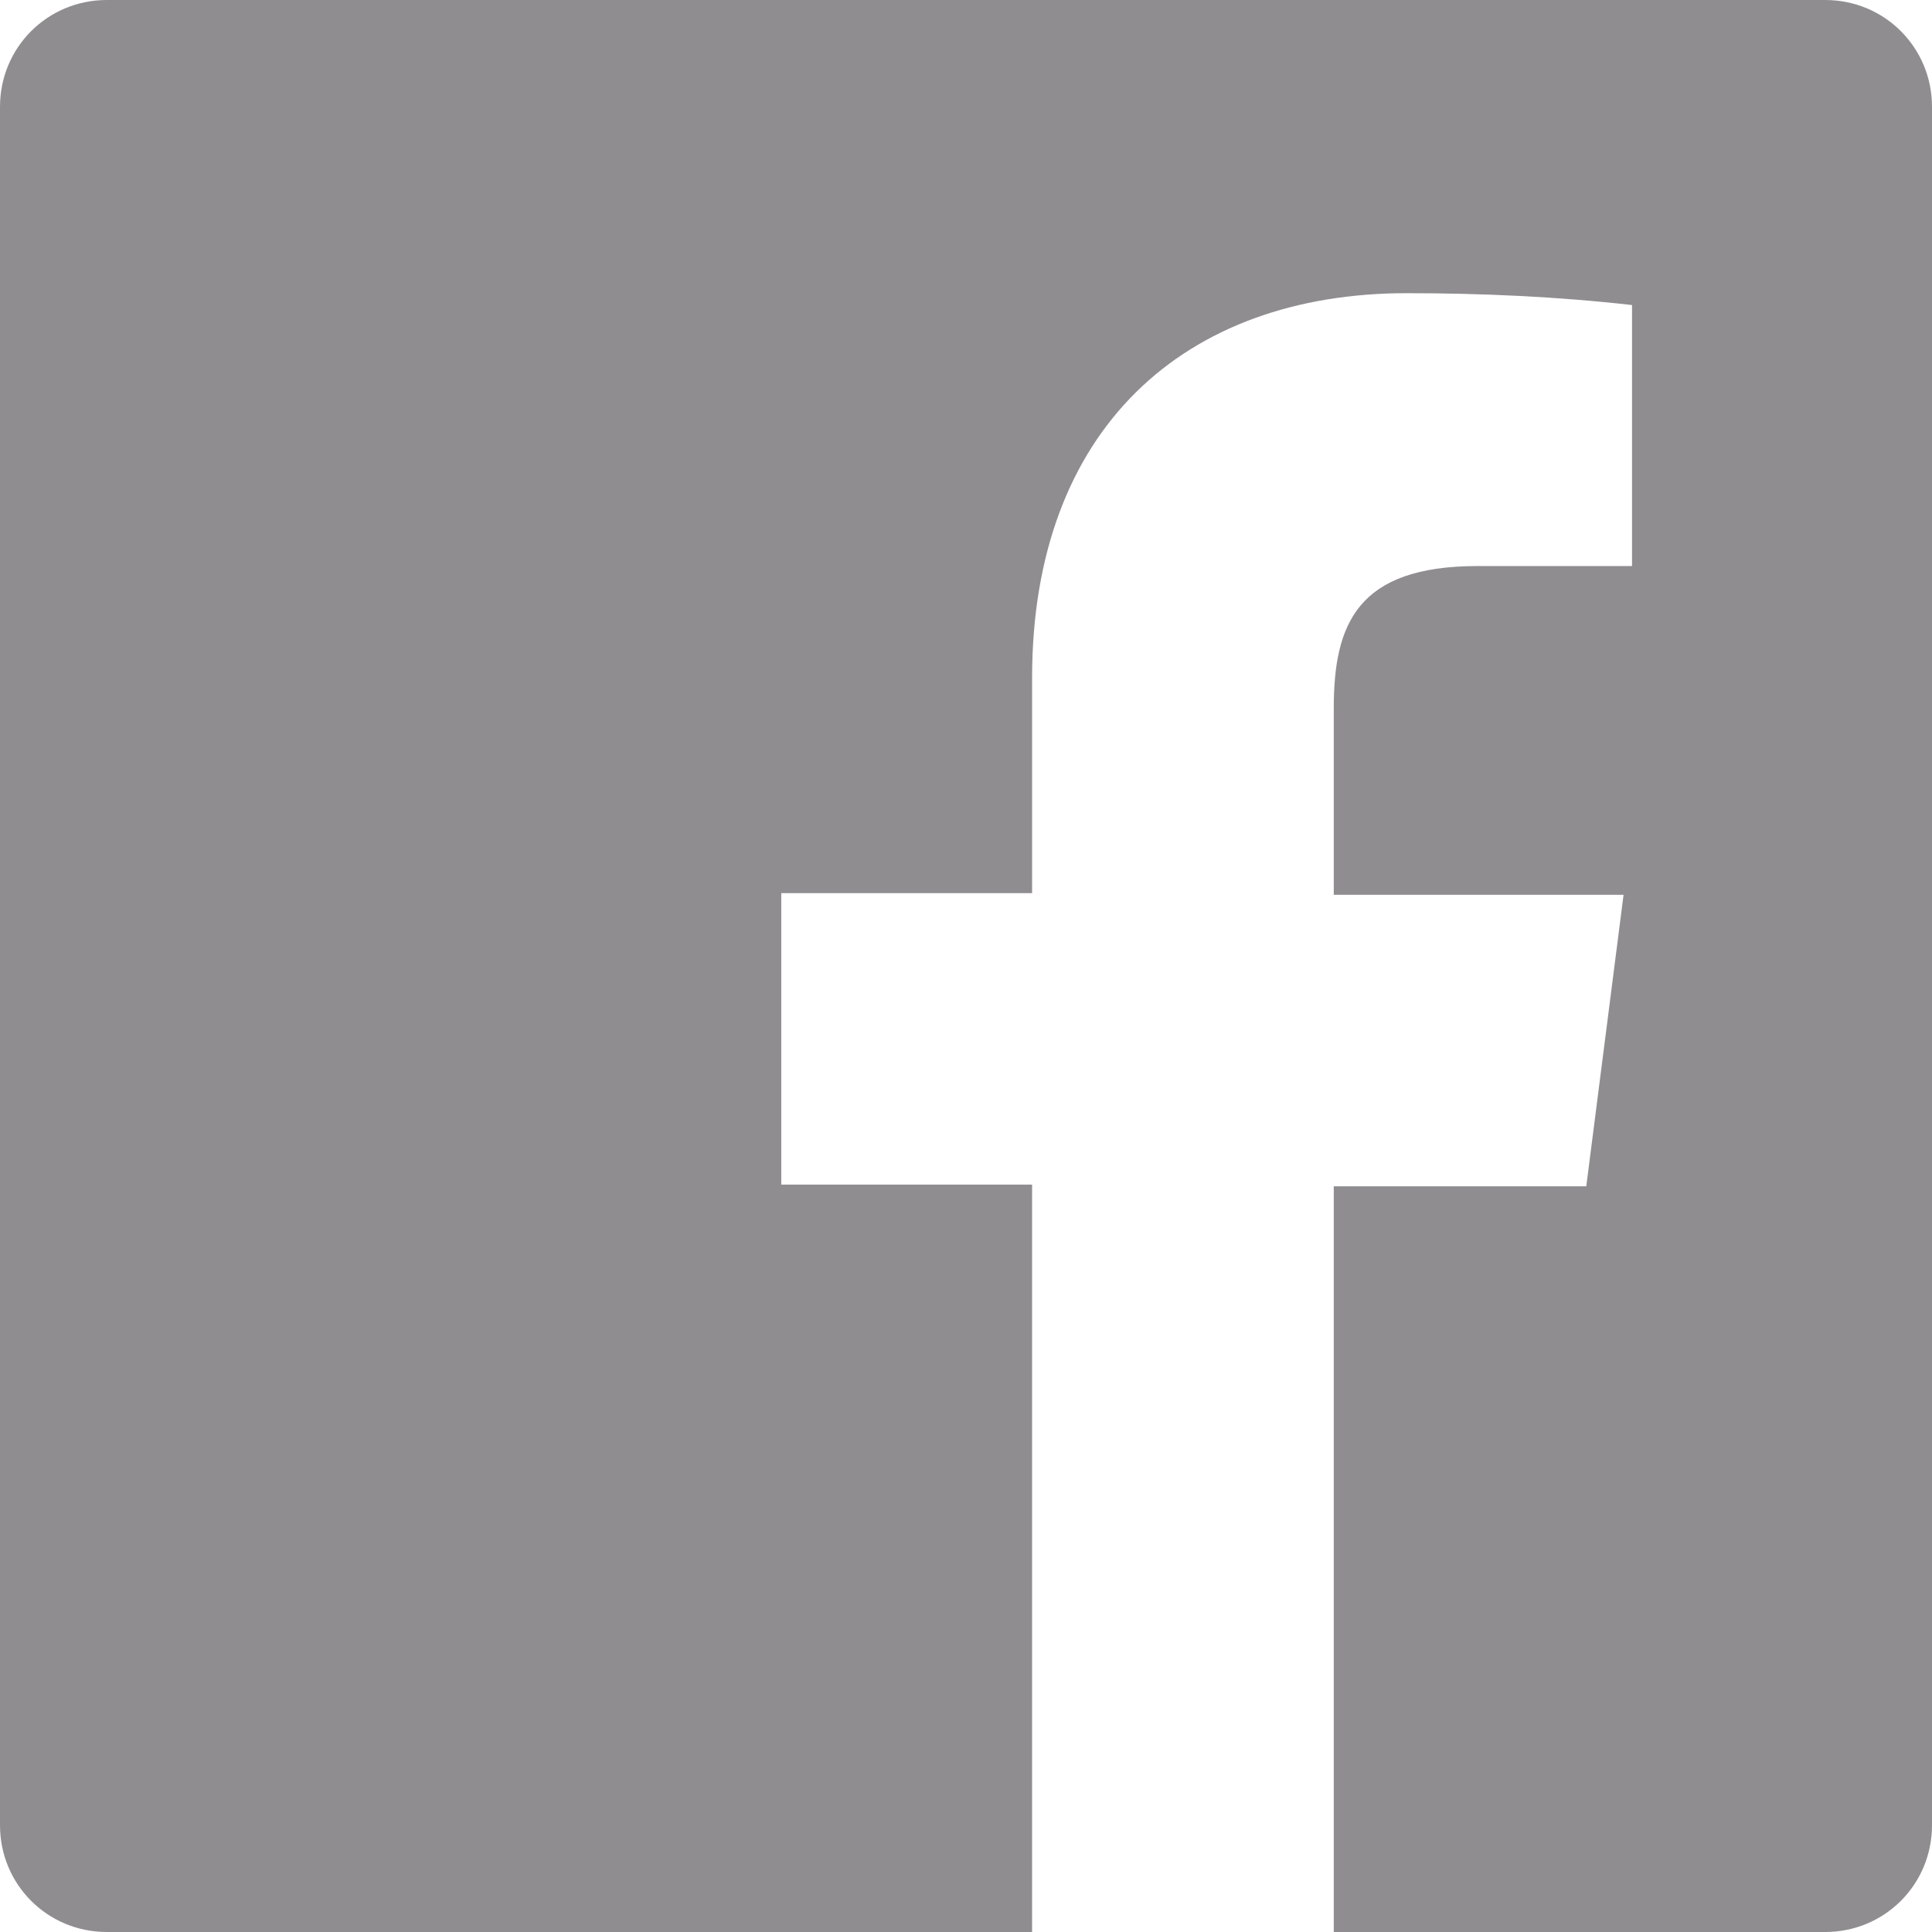 <?xml version="1.0" encoding="utf-8"?>
<!-- Generator: Adobe Illustrator 26.3.1, SVG Export Plug-In . SVG Version: 6.00 Build 0)  -->
<svg version="1.1" id="Layer_1" xmlns="http://www.w3.org/2000/svg" xmlns:xlink="http://www.w3.org/1999/xlink" x="0px" y="0px"
	 viewBox="0 0 114 114" style="enable-background:new 0 0 114 114;" xml:space="preserve">
<style type="text/css">
	.st0{fill:#908d91;}
</style>
<path class="st0" d="M107.7,0H6.3C2.8,0,0,2.8,0,6.3h0v101.4c0,3.5,2.8,6.3,6.3,6.3h0h54.6V69.9H46.1V52.7h14.8V40
	c0-14.7,9-22.7,22.1-22.7c4.4,0,8.9,0.2,13.3,0.7v15.4h-9.1c-7.1,0-8.5,3.4-8.5,8.4v11h17.1l-2.2,17.2H78.7V114h29
	c3.5,0,6.3-2.8,6.3-6.3l0,0V6.3C114,2.8,111.2,0,107.7,0L107.7,0z"/>
</svg>
